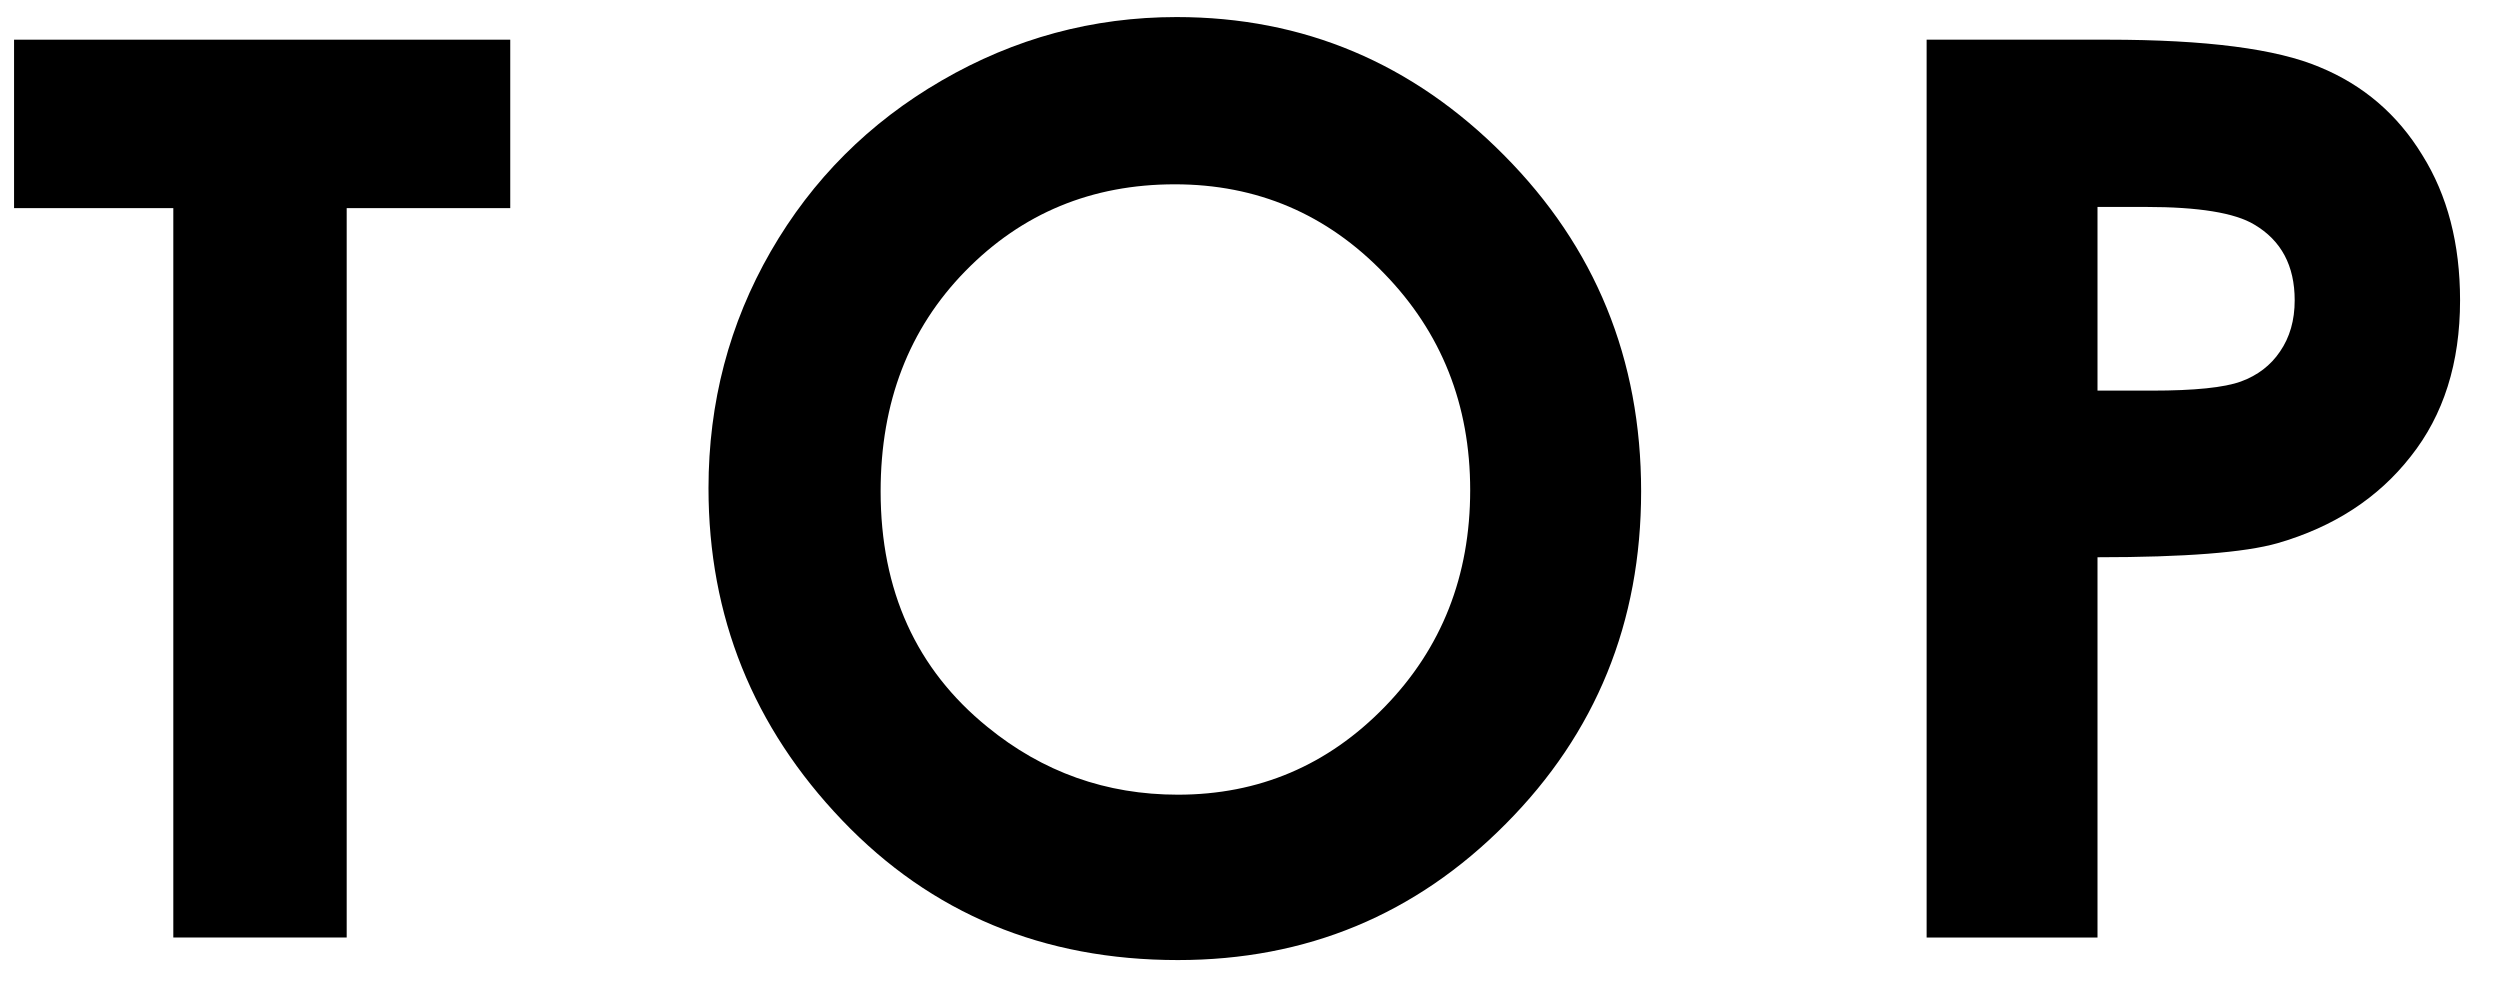 <svg width="40" height="16" viewBox="0 0 40 16" fill="none" xmlns="http://www.w3.org/2000/svg">
<path d="M30.826 0.635H33.727C35.296 0.635 36.425 0.781 37.115 1.074C37.812 1.361 38.359 1.829 38.756 2.48C39.16 3.125 39.361 3.9 39.361 4.805C39.361 5.807 39.098 6.641 38.57 7.305C38.05 7.969 37.34 8.431 36.441 8.691C35.914 8.841 34.954 8.916 33.56 8.916V15H30.826V0.635ZM33.56 6.25H34.43C35.113 6.25 35.589 6.201 35.855 6.104C36.122 6.006 36.331 5.846 36.48 5.625C36.637 5.397 36.715 5.124 36.715 4.805C36.715 4.251 36.5 3.848 36.07 3.594C35.758 3.405 35.178 3.311 34.332 3.311H33.56V6.25Z" fill="black"/>
<path d="M18.826 0.273C20.857 0.273 22.602 1.009 24.061 2.48C25.525 3.952 26.258 5.745 26.258 7.861C26.258 9.958 25.535 11.732 24.09 13.184C22.651 14.635 20.903 15.361 18.846 15.361C16.691 15.361 14.9 14.616 13.475 13.125C12.049 11.634 11.336 9.863 11.336 7.812C11.336 6.439 11.668 5.176 12.332 4.023C12.996 2.871 13.908 1.96 15.066 1.289C16.232 0.612 17.485 0.273 18.826 0.273ZM18.797 2.949C17.469 2.949 16.352 3.411 15.447 4.336C14.542 5.26 14.09 6.436 14.09 7.861C14.09 9.45 14.659 10.706 15.799 11.631C16.684 12.354 17.7 12.715 18.846 12.715C20.141 12.715 21.245 12.246 22.156 11.309C23.068 10.371 23.523 9.215 23.523 7.842C23.523 6.475 23.064 5.319 22.146 4.375C21.229 3.424 20.112 2.949 18.797 2.949Z" fill="black"/>
<path d="M0.225 0.635H8.164V3.33H5.547V15H2.773V3.33H0.225V0.635Z" fill="black"/>
</svg>
